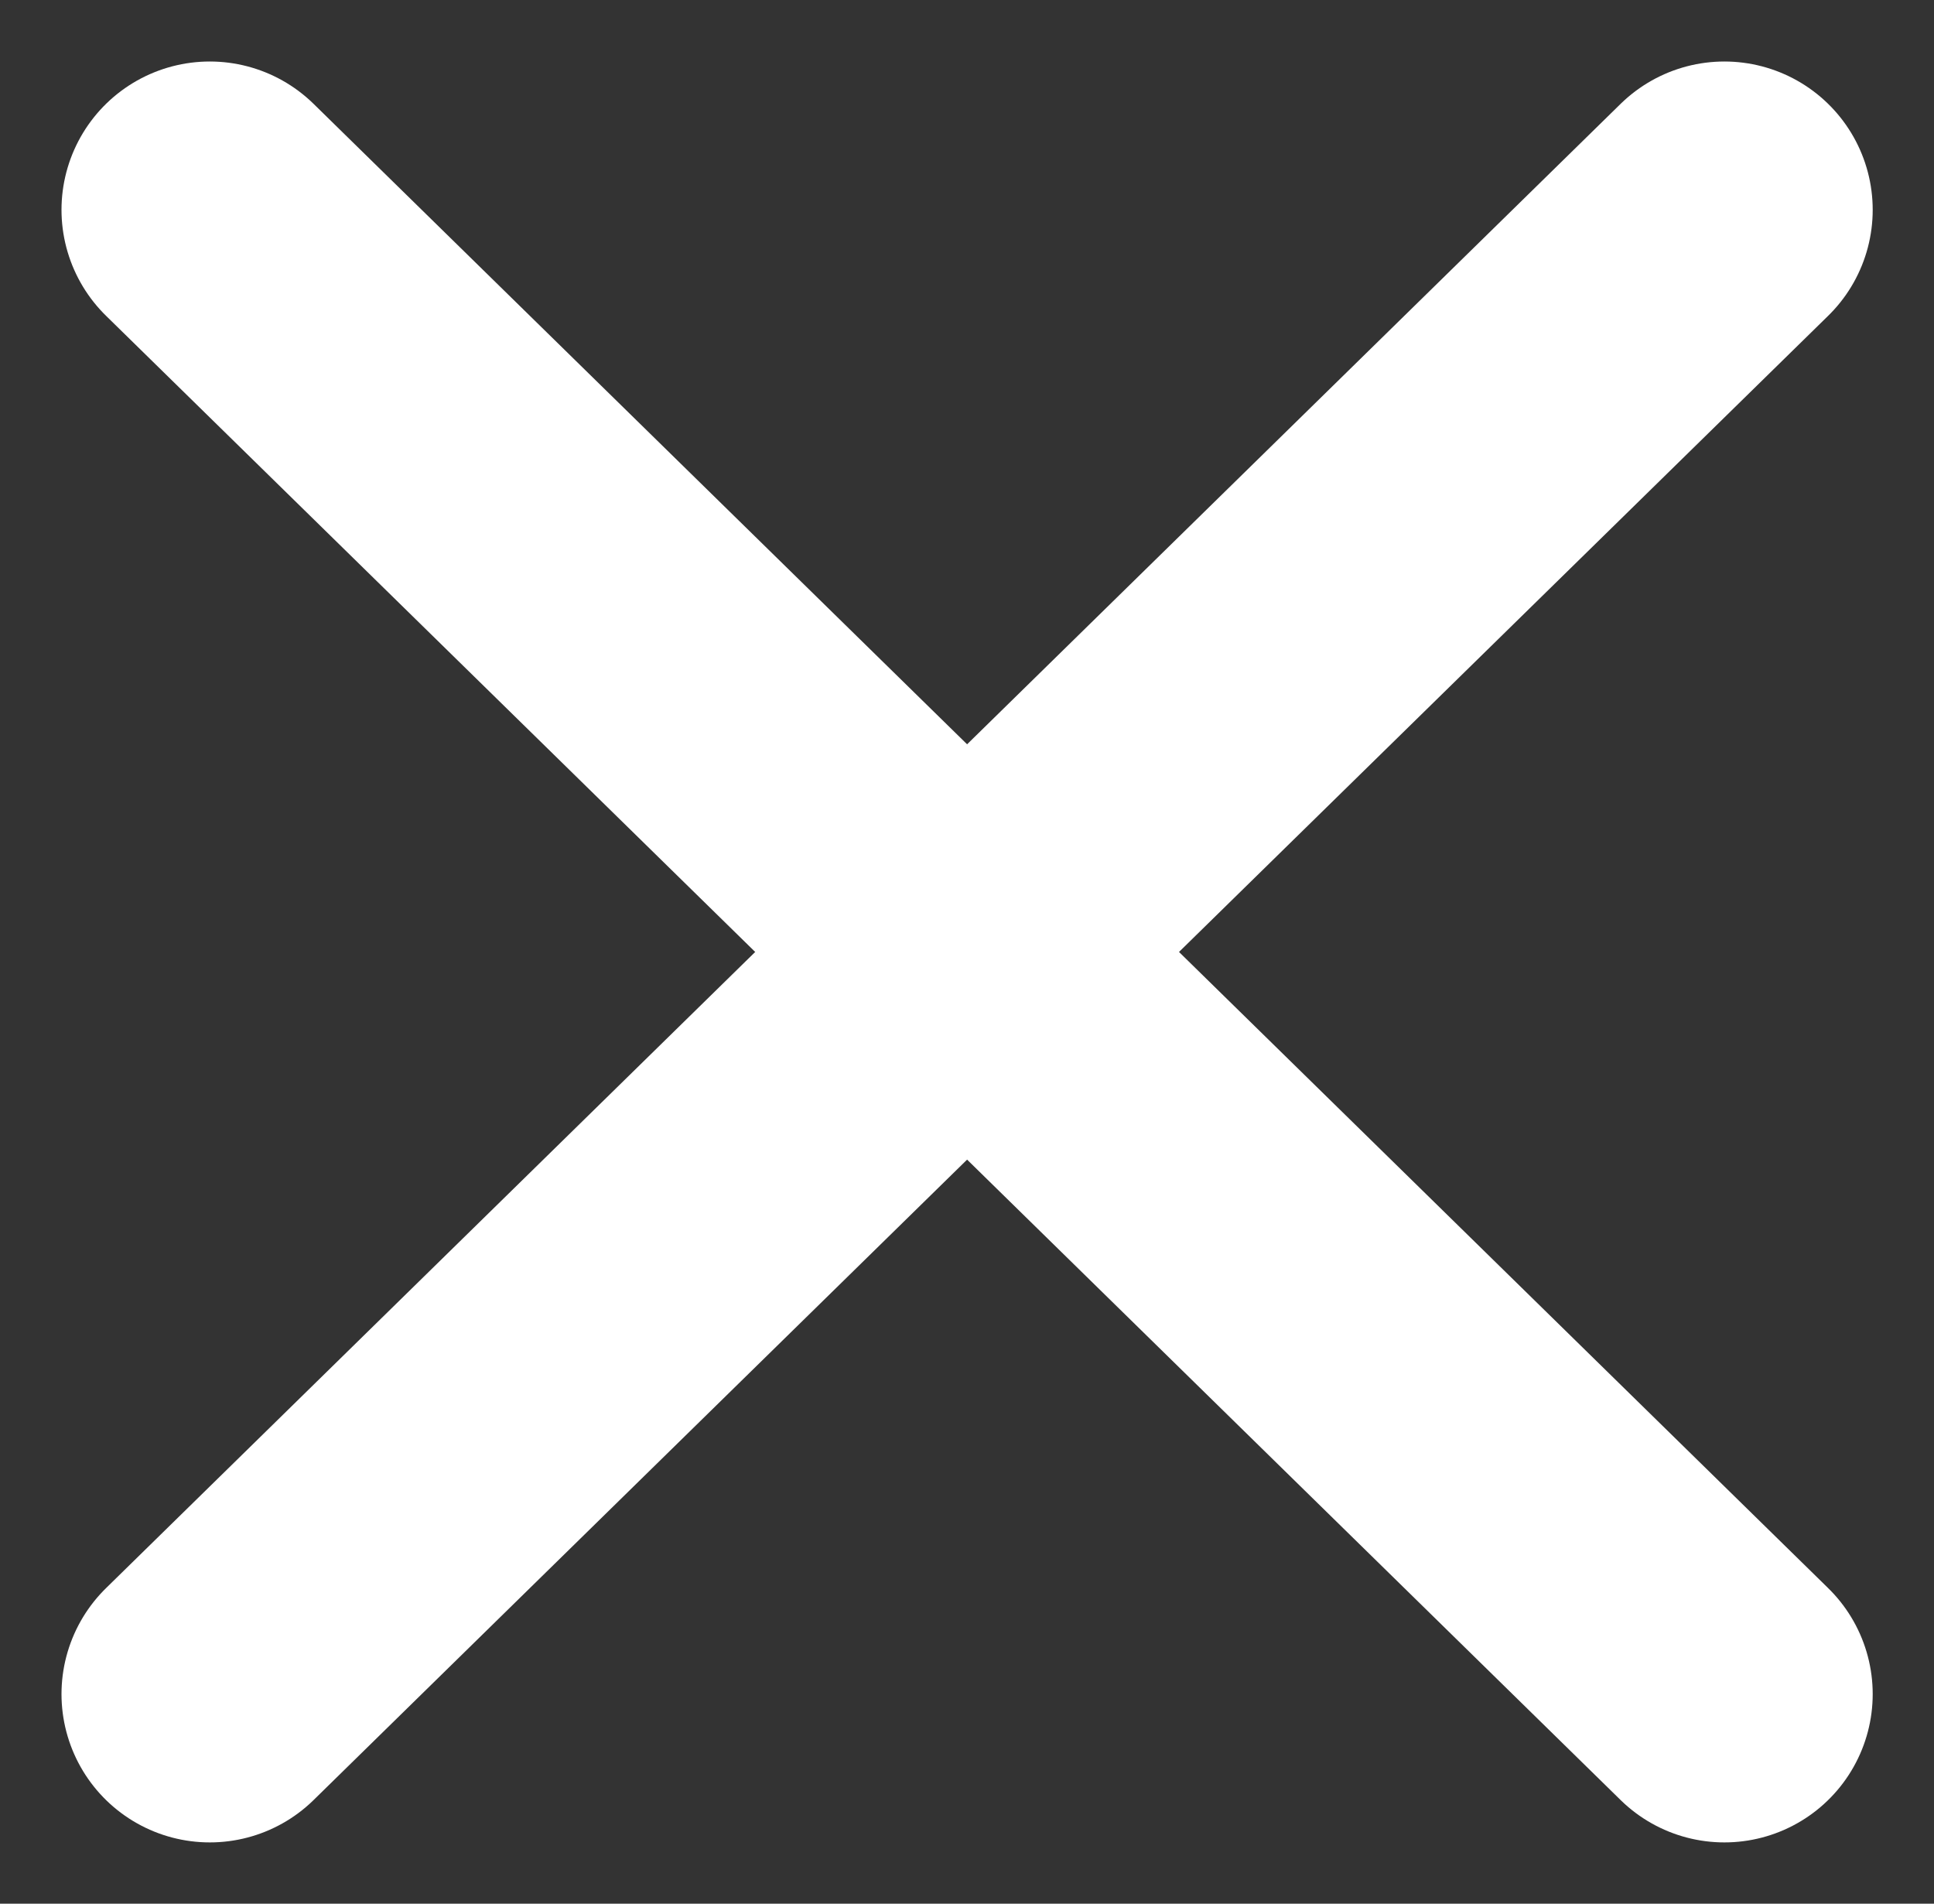 <svg xmlns="http://www.w3.org/2000/svg" width="9.78" height="9.626" viewBox="0 0 9.78 9.626">
  <rect x="0" y="0" width="9.78" height="9.626" fill="#333333" stroke="none"/>
  <g id="Group_1313" data-name="Group 1313" transform="translate(-15.939 -19.939)">
    <g id="Group_956" data-name="Group 956" transform="translate(17 21)">
      <g id="Group_957" data-name="Group 957">
        <line id="Line_130" data-name="Line 130" x2="7.659" y2="7.505" fill="none" stroke="#fff" stroke-linecap="round" stroke-width="1.5"/>
        <line id="Line_131" data-name="Line 131" x2="7.505" y2="7.659" transform="translate(7.659) rotate(90)" fill="none" stroke="#fff" stroke-linecap="round" stroke-width="1.5"/>
      </g>
    </g>
  </g>
</svg>
